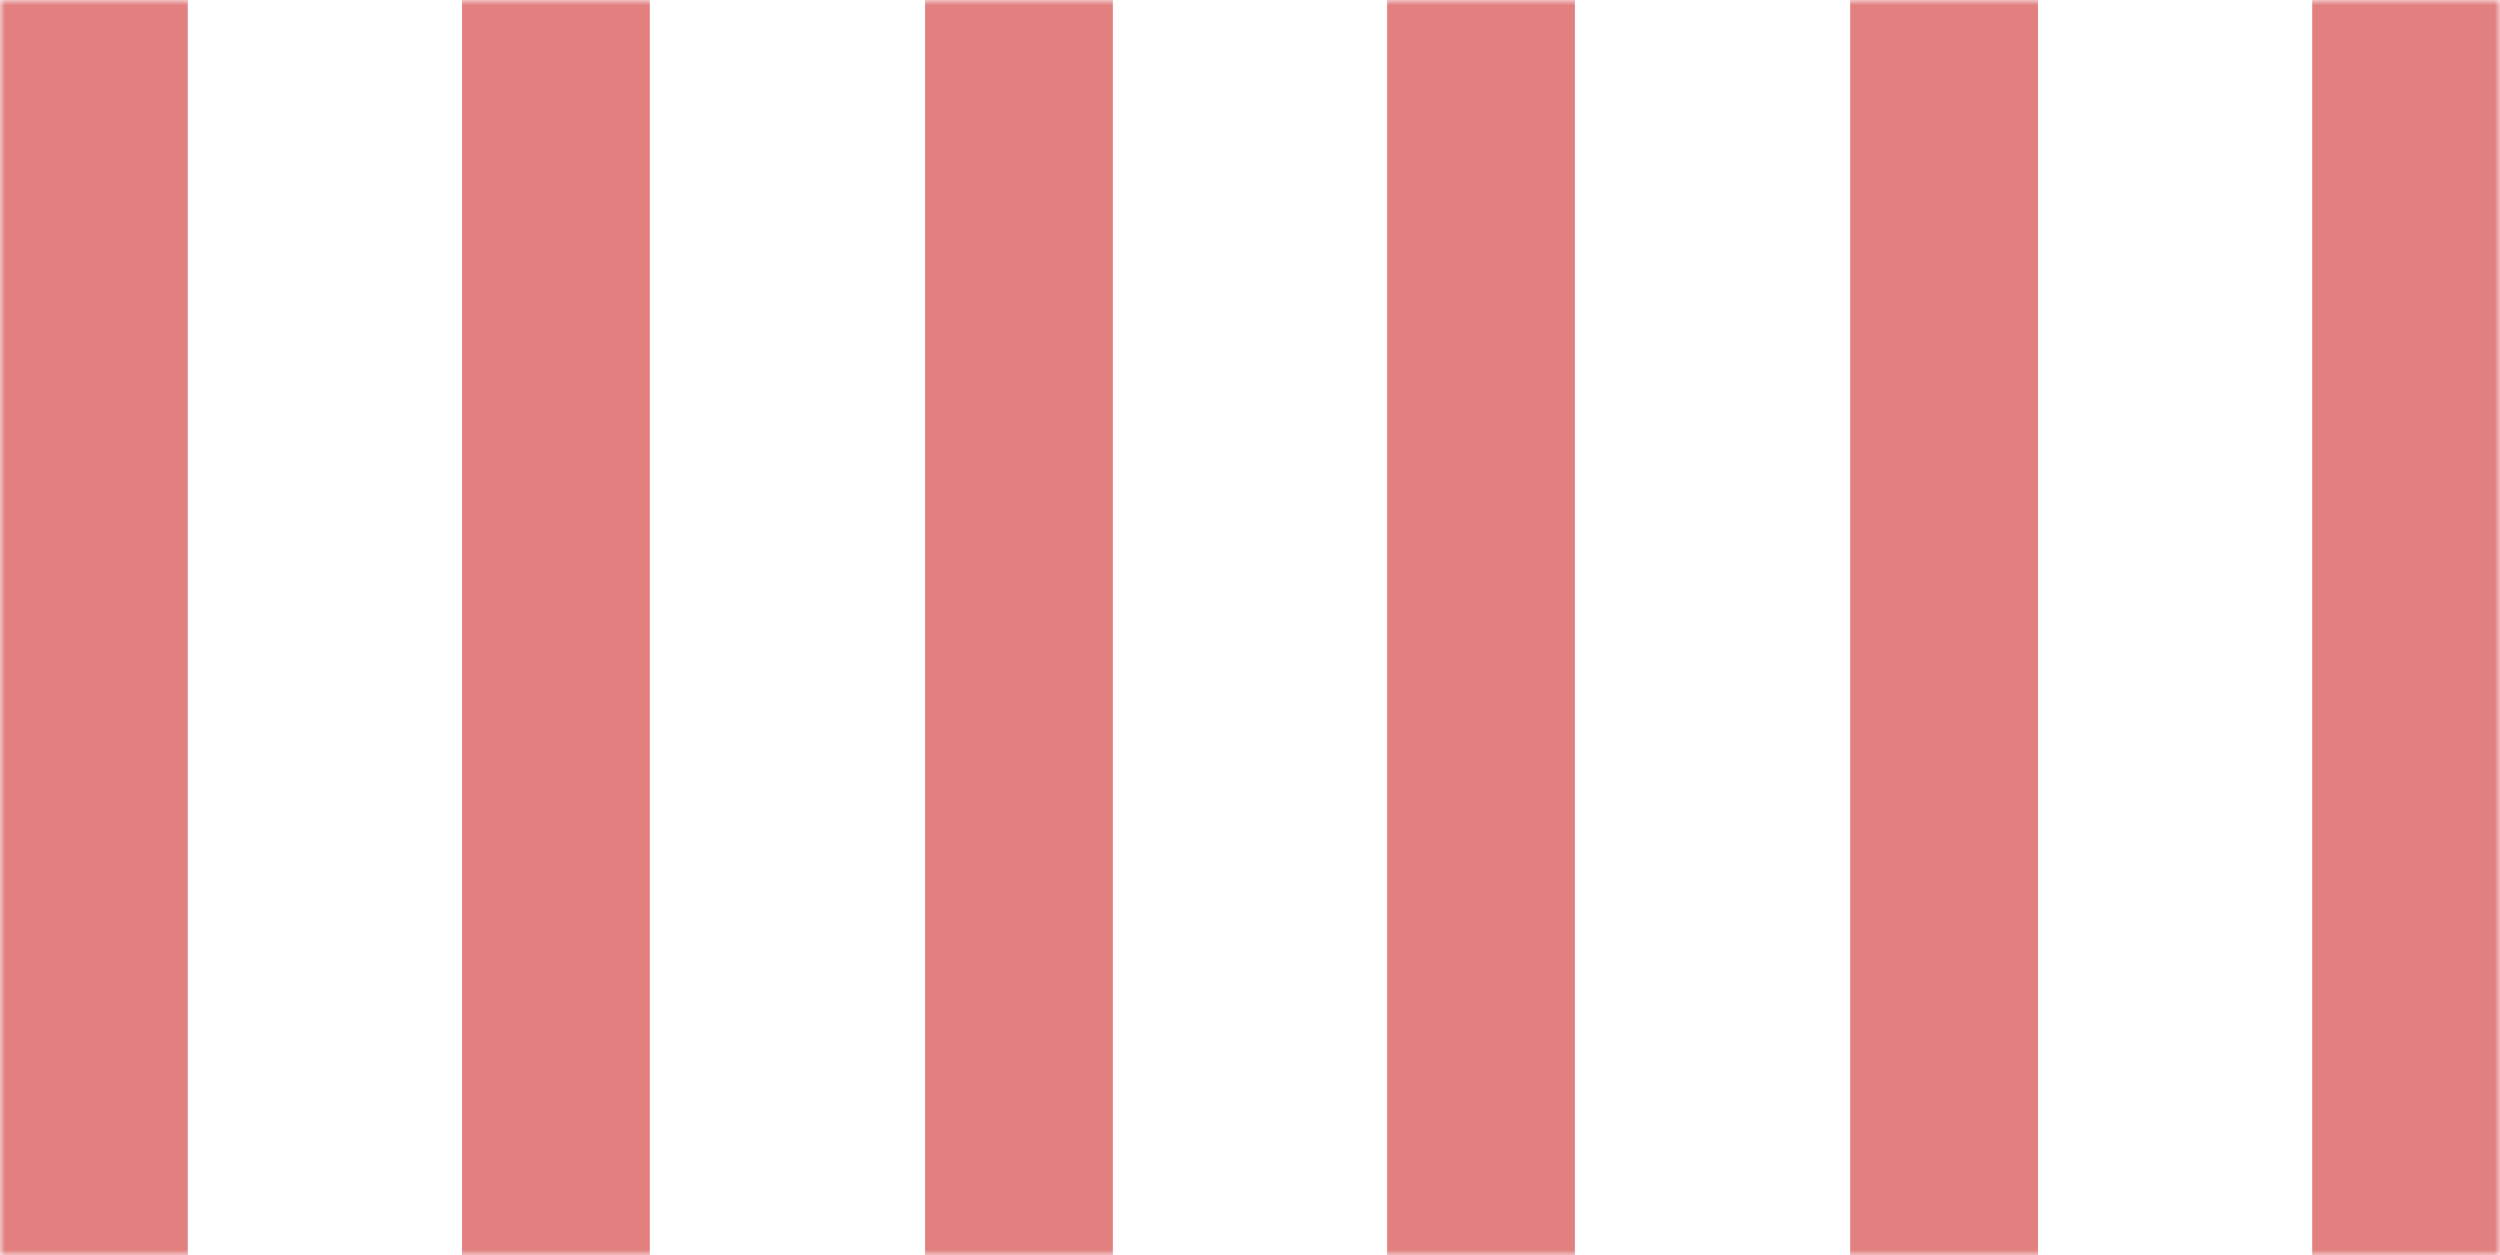 <svg width="237" height="119" viewBox="0 0 237 119" fill="none" xmlns="http://www.w3.org/2000/svg">
<mask id="mask0_582_3450" style="mask-type:alpha" maskUnits="userSpaceOnUse" x="0" y="0" width="237" height="119">
<rect width="237" height="119" fill="#D9D9D9"/>
</mask>
<g mask="url(#mask0_582_3450)">
<path d="M17.8 -70H0V119H17.8V-70Z" fill="#E28080"/>
<path d="M61.601 -70H43.801V119H61.601V-70Z" fill="#E28080"/>
<path d="M105.499 -70H87.699V119H105.499V-70Z" fill="#E28080"/>
<path d="M149.3 -70H131.5V119H149.3V-70Z" fill="#E28080"/>
<path d="M193.198 -70H175.398V119H193.198V-70Z" fill="#E28080"/>
<path d="M236.999 -70H219.199V119H236.999V-70Z" fill="#E28080"/>
</g>
</svg>
